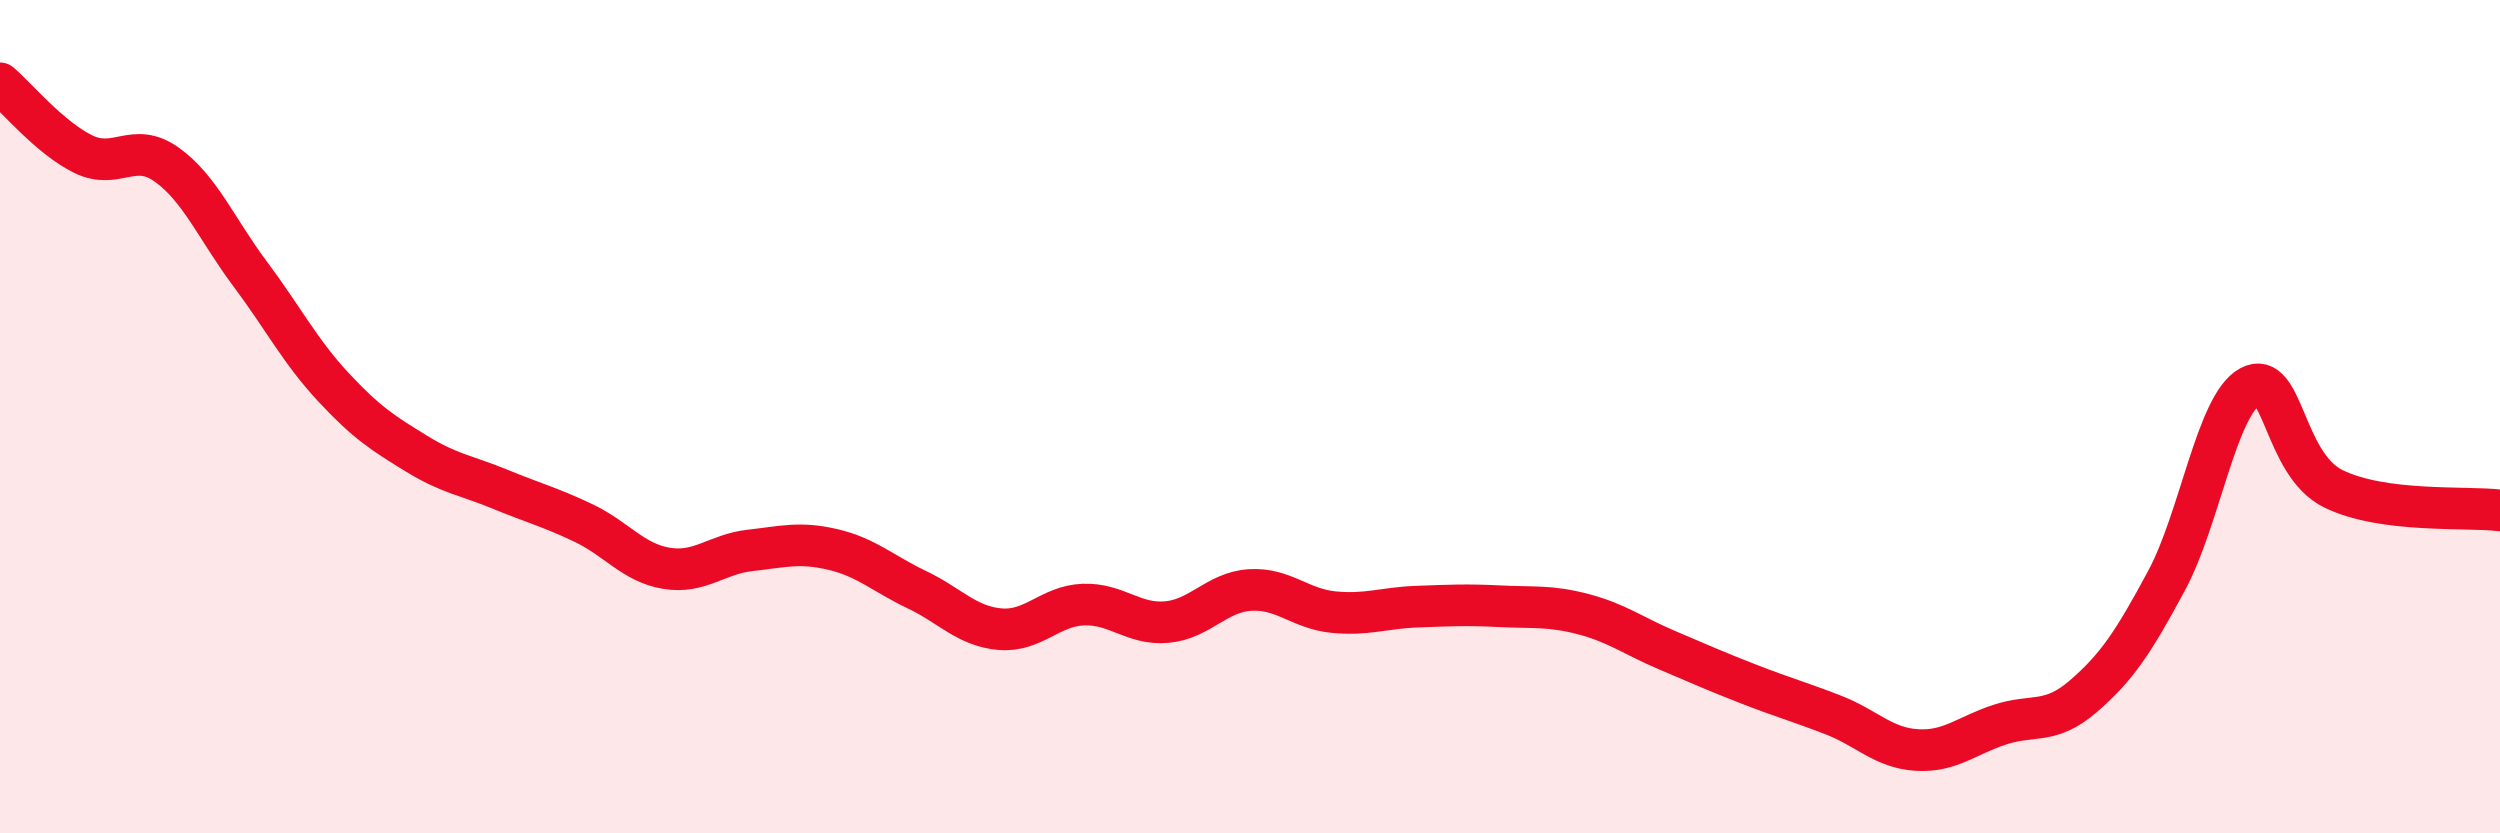 
    <svg width="60" height="20" viewBox="0 0 60 20" xmlns="http://www.w3.org/2000/svg">
      <path
        d="M 0,2 C 0.4,2.34 1.2,3.31 2,3.7 C 2.8,4.09 3.2,3.38 4,3.95 C 4.8,4.52 5.2,5.5 6,6.57 C 6.8,7.64 7.2,8.43 8,9.29 C 8.8,10.15 9.2,10.4 10,10.89 C 10.8,11.38 11.2,11.41 12,11.74 C 12.8,12.07 13.2,12.17 14,12.55 C 14.8,12.93 15.2,13.51 16,13.64 C 16.8,13.77 17.2,13.3 18,13.21 C 18.8,13.12 19.2,13 20,13.19 C 20.8,13.38 21.2,13.77 22,14.15 C 22.8,14.53 23.2,15.03 24,15.1 C 24.8,15.17 25.2,14.54 26,14.51 C 26.8,14.48 27.2,15 28,14.93 C 28.8,14.86 29.2,14.21 30,14.16 C 30.8,14.11 31.2,14.61 32,14.69 C 32.8,14.77 33.2,14.59 34,14.56 C 34.8,14.53 35.2,14.51 36,14.55 C 36.8,14.59 37.2,14.53 38,14.74 C 38.8,14.95 39.2,15.26 40,15.6 C 40.8,15.94 41.2,16.12 42,16.43 C 42.8,16.74 43.2,16.85 44,17.16 C 44.8,17.47 45.2,17.95 46,18 C 46.8,18.05 47.2,17.65 48,17.39 C 48.8,17.13 49.2,17.4 50,16.71 C 50.8,16.02 51.2,15.42 52,13.93 C 52.8,12.44 53.2,9.72 54,9.28 C 54.8,8.84 54.8,11.14 56,11.73 C 57.2,12.32 59.2,12.15 60,12.25L60 20L0 20Z"
        fill="#EB0A25"
        opacity="0.1"
        stroke-linecap="round"
        stroke-linejoin="round"
      />
      <path
        d="M 0,2 C 0.4,2.34 1.2,3.31 2,3.7 C 2.8,4.09 3.2,3.38 4,3.95 C 4.8,4.52 5.2,5.5 6,6.57 C 6.8,7.64 7.2,8.43 8,9.29 C 8.8,10.15 9.2,10.4 10,10.89 C 10.8,11.38 11.2,11.41 12,11.74 C 12.8,12.07 13.2,12.17 14,12.55 C 14.8,12.93 15.2,13.51 16,13.64 C 16.8,13.77 17.2,13.3 18,13.21 C 18.8,13.12 19.2,13 20,13.19 C 20.8,13.38 21.2,13.77 22,14.15 C 22.8,14.53 23.2,15.03 24,15.1 C 24.8,15.17 25.2,14.54 26,14.51 C 26.8,14.48 27.2,15 28,14.93 C 28.8,14.86 29.2,14.21 30,14.16 C 30.8,14.11 31.2,14.61 32,14.69 C 32.8,14.77 33.2,14.59 34,14.56 C 34.8,14.53 35.2,14.51 36,14.55 C 36.8,14.59 37.2,14.53 38,14.74 C 38.8,14.95 39.2,15.26 40,15.6 C 40.8,15.94 41.2,16.12 42,16.43 C 42.8,16.74 43.2,16.85 44,17.16 C 44.8,17.47 45.2,17.95 46,18 C 46.8,18.05 47.2,17.65 48,17.39 C 48.8,17.13 49.2,17.4 50,16.71 C 50.8,16.02 51.2,15.42 52,13.93 C 52.8,12.44 53.2,9.72 54,9.28 C 54.8,8.84 54.8,11.14 56,11.73 C 57.2,12.32 59.2,12.15 60,12.25"
        stroke="#EB0A25"
        stroke-width="1"
        fill="none"
        stroke-linecap="round"
        stroke-linejoin="round"
      />
    </svg>
  